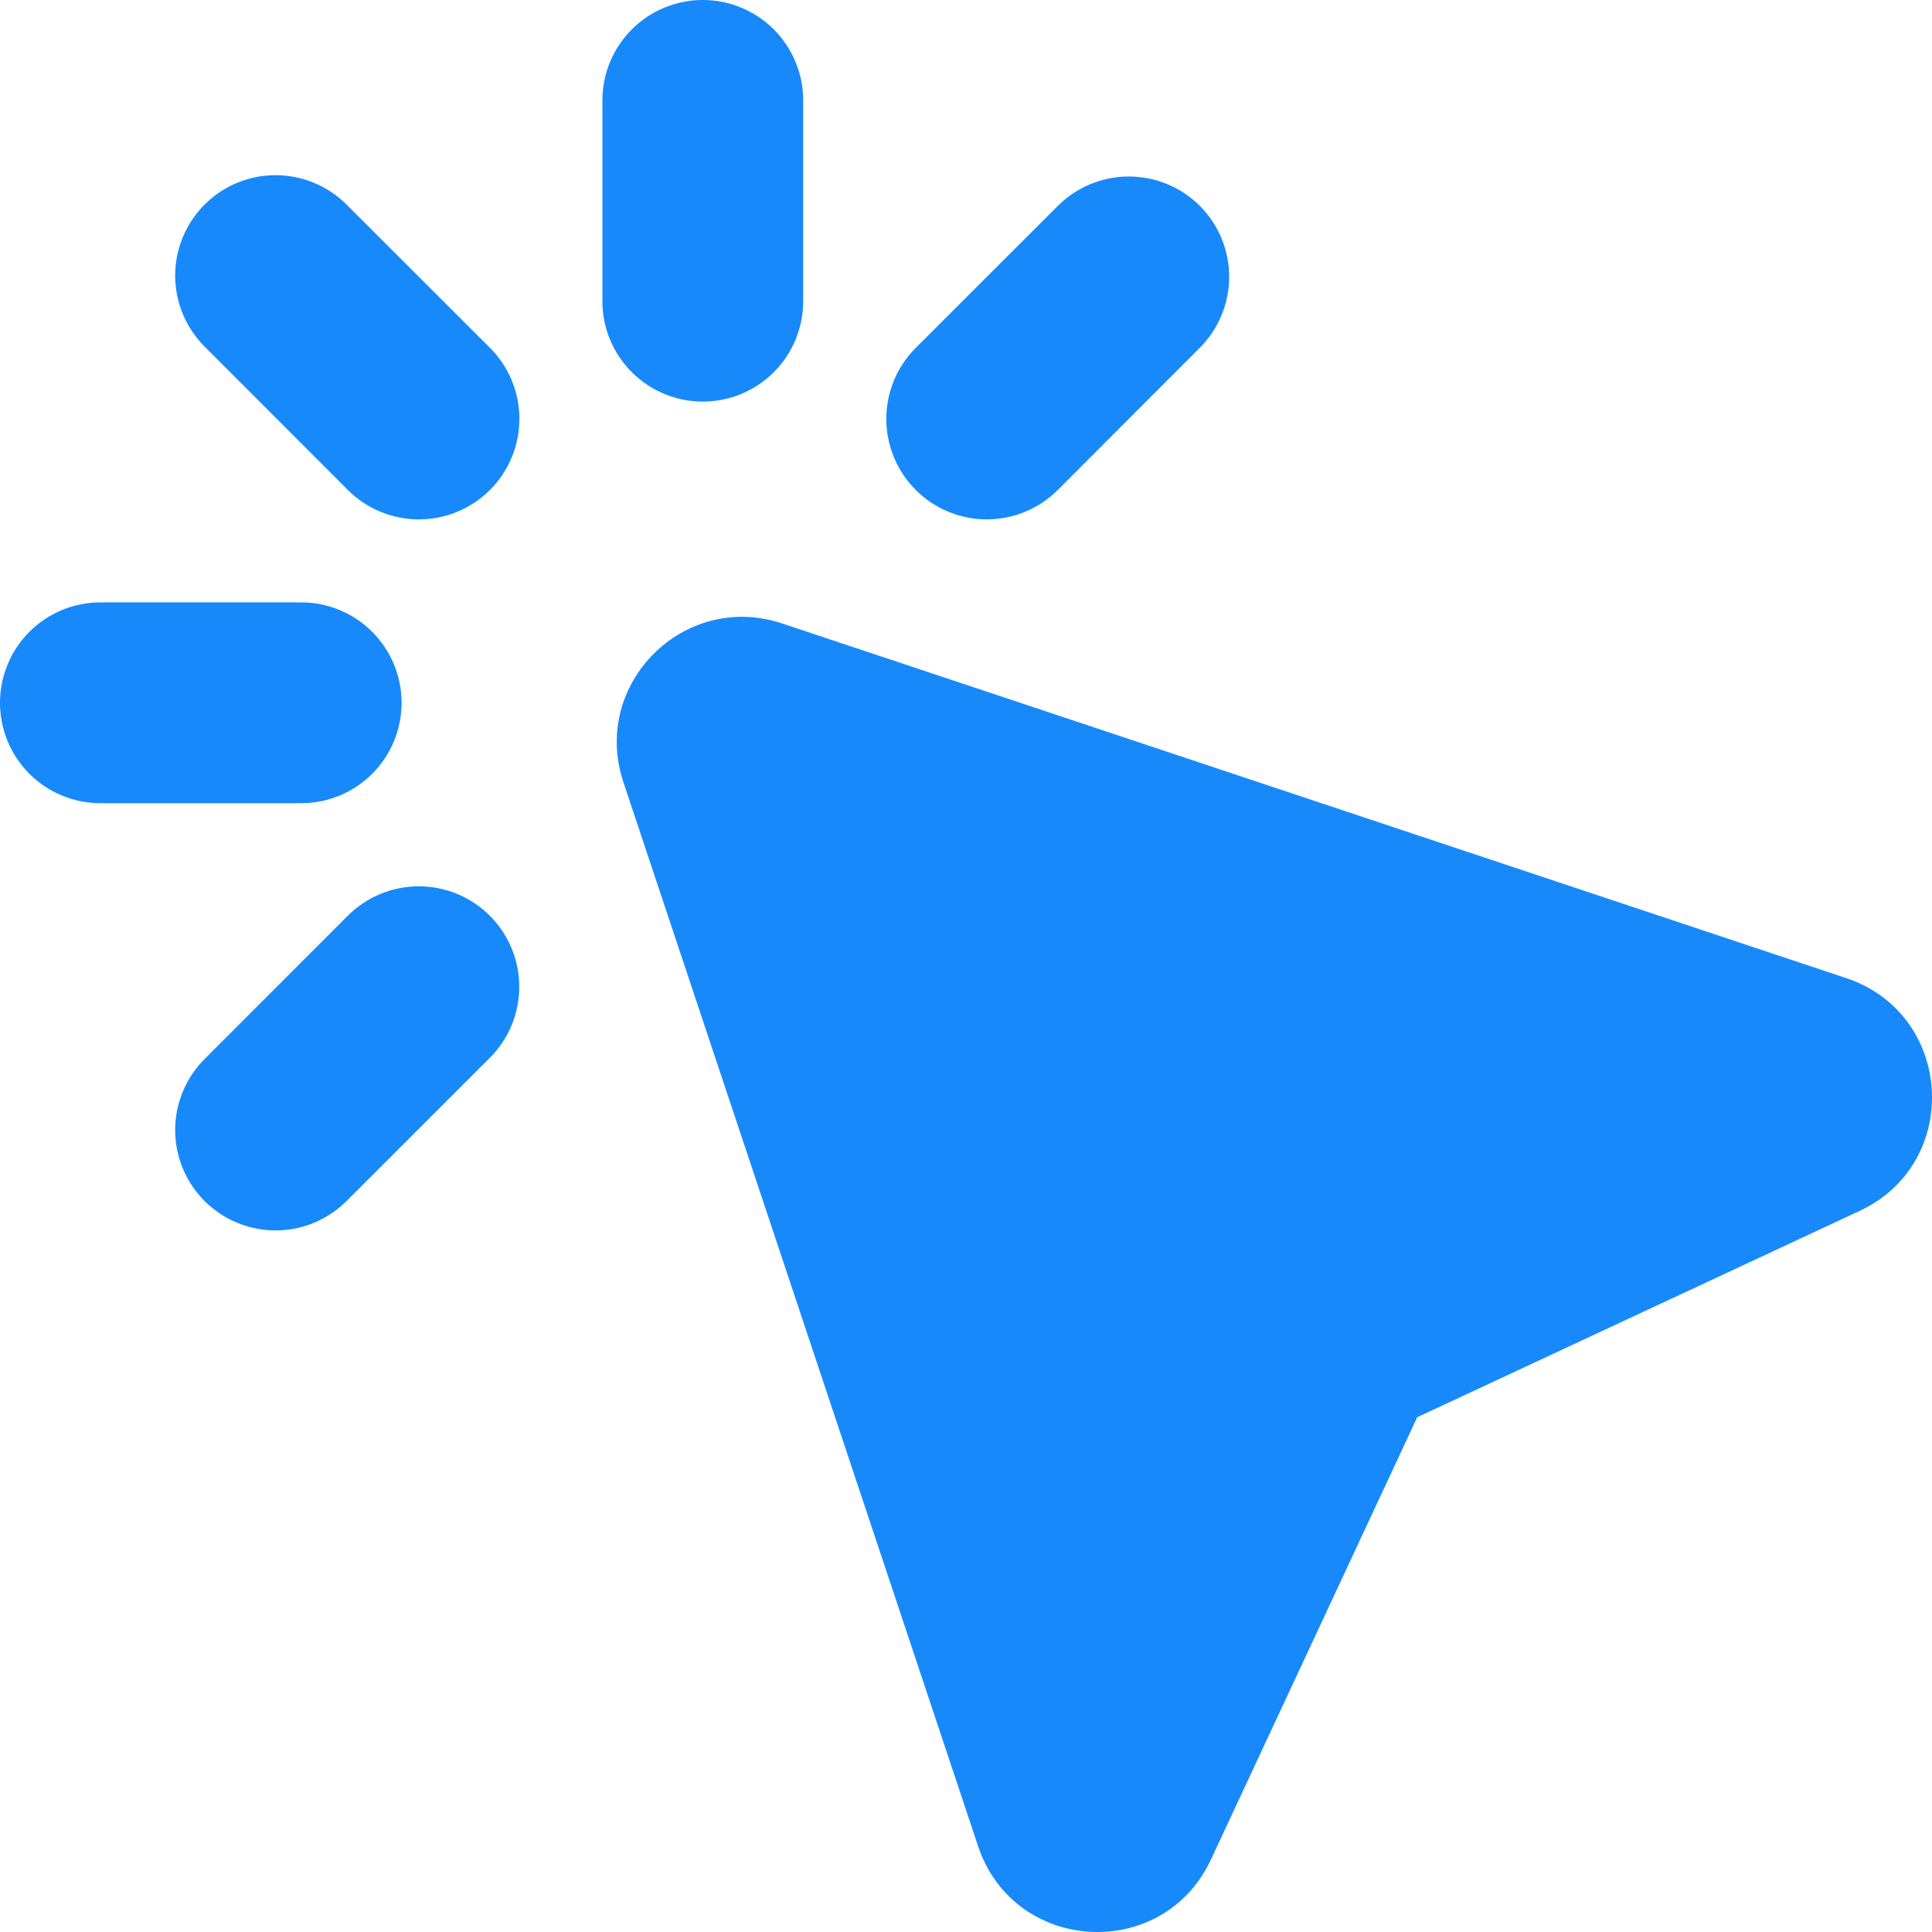 <svg width="74" height="74" viewBox="0 0 74 74" fill="none" xmlns="http://www.w3.org/2000/svg">
<path fill-rule="evenodd" clip-rule="evenodd" d="M30.764 3.846C30.764 2.826 30.359 1.847 29.638 1.126C28.917 0.405 27.939 0 26.919 0C25.899 0 24.921 0.405 24.2 1.126C23.478 1.847 23.073 2.826 23.073 3.846V11.537C23.073 12.556 23.478 13.535 24.2 14.256C24.921 14.977 25.899 15.382 26.919 15.382C27.939 15.382 28.917 14.977 29.638 14.256C30.359 13.535 30.764 12.556 30.764 11.537V3.846ZM13.321 7.883C12.966 7.516 12.542 7.223 12.073 7.022C11.604 6.82 11.099 6.714 10.588 6.709C10.078 6.705 9.571 6.802 9.099 6.996C8.626 7.189 8.197 7.475 7.836 7.836C7.475 8.197 7.189 8.626 6.996 9.099C6.802 9.571 6.705 10.078 6.709 10.588C6.714 11.099 6.82 11.604 7.022 12.073C7.223 12.542 7.516 12.966 7.883 13.321L13.321 18.766C13.678 19.124 14.103 19.407 14.57 19.601C15.037 19.794 15.538 19.894 16.044 19.894C16.549 19.894 17.05 19.794 17.517 19.601C17.984 19.407 18.409 19.124 18.766 18.766C19.124 18.409 19.407 17.984 19.601 17.517C19.794 17.05 19.894 16.549 19.894 16.044C19.894 15.538 19.794 15.037 19.601 14.57C19.407 14.103 19.124 13.678 18.766 13.321L13.321 7.883ZM29.96 23.881C26.2 22.627 22.627 26.2 23.877 29.957L37.463 70.712C38.836 74.834 44.539 75.165 46.381 71.227L54.283 54.283L71.227 46.381C75.165 44.543 74.834 38.836 70.712 37.463L29.96 23.881ZM45.954 7.883C46.675 8.604 47.08 9.582 47.08 10.602C47.08 11.622 46.675 12.6 45.954 13.321L40.516 18.766C40.159 19.123 39.735 19.407 39.268 19.6C38.801 19.794 38.301 19.893 37.796 19.893C37.29 19.893 36.79 19.794 36.323 19.6C35.856 19.407 35.432 19.123 35.075 18.766C34.718 18.409 34.434 17.985 34.241 17.518C34.048 17.051 33.948 16.551 33.948 16.045C33.948 15.54 34.048 15.04 34.241 14.573C34.434 14.106 34.718 13.682 35.075 13.325L40.516 7.887C41.238 7.166 42.215 6.761 43.235 6.761C44.255 6.761 45.233 7.162 45.954 7.883ZM0 26.919C0 25.899 0.405 24.921 1.126 24.2C1.847 23.478 2.826 23.073 3.846 23.073H11.537C12.556 23.073 13.535 23.478 14.256 24.2C14.977 24.921 15.382 25.899 15.382 26.919C15.382 27.939 14.977 28.917 14.256 29.638C13.535 30.359 12.556 30.764 11.537 30.764H3.846C2.826 30.764 1.847 30.359 1.126 29.638C0.405 28.917 0 27.939 0 26.919ZM18.762 40.516C19.12 40.159 19.403 39.735 19.596 39.268C19.79 38.801 19.889 38.301 19.889 37.796C19.889 37.29 19.79 36.79 19.596 36.323C19.403 35.856 19.12 35.432 18.762 35.075C18.405 34.718 17.981 34.434 17.514 34.241C17.047 34.048 16.547 33.948 16.042 33.948C15.536 33.948 15.036 34.048 14.569 34.241C14.102 34.434 13.678 34.718 13.321 35.075L7.883 40.516C7.516 40.871 7.223 41.295 7.022 41.765C6.82 42.234 6.714 42.738 6.709 43.249C6.705 43.76 6.802 44.266 6.996 44.739C7.189 45.211 7.475 45.641 7.836 46.002C8.197 46.363 8.626 46.648 9.099 46.842C9.571 47.035 10.078 47.132 10.588 47.128C11.099 47.123 11.604 47.017 12.073 46.816C12.542 46.614 12.966 46.321 13.321 45.954L18.762 40.516Z" fill="#1789FB"/>
</svg>

